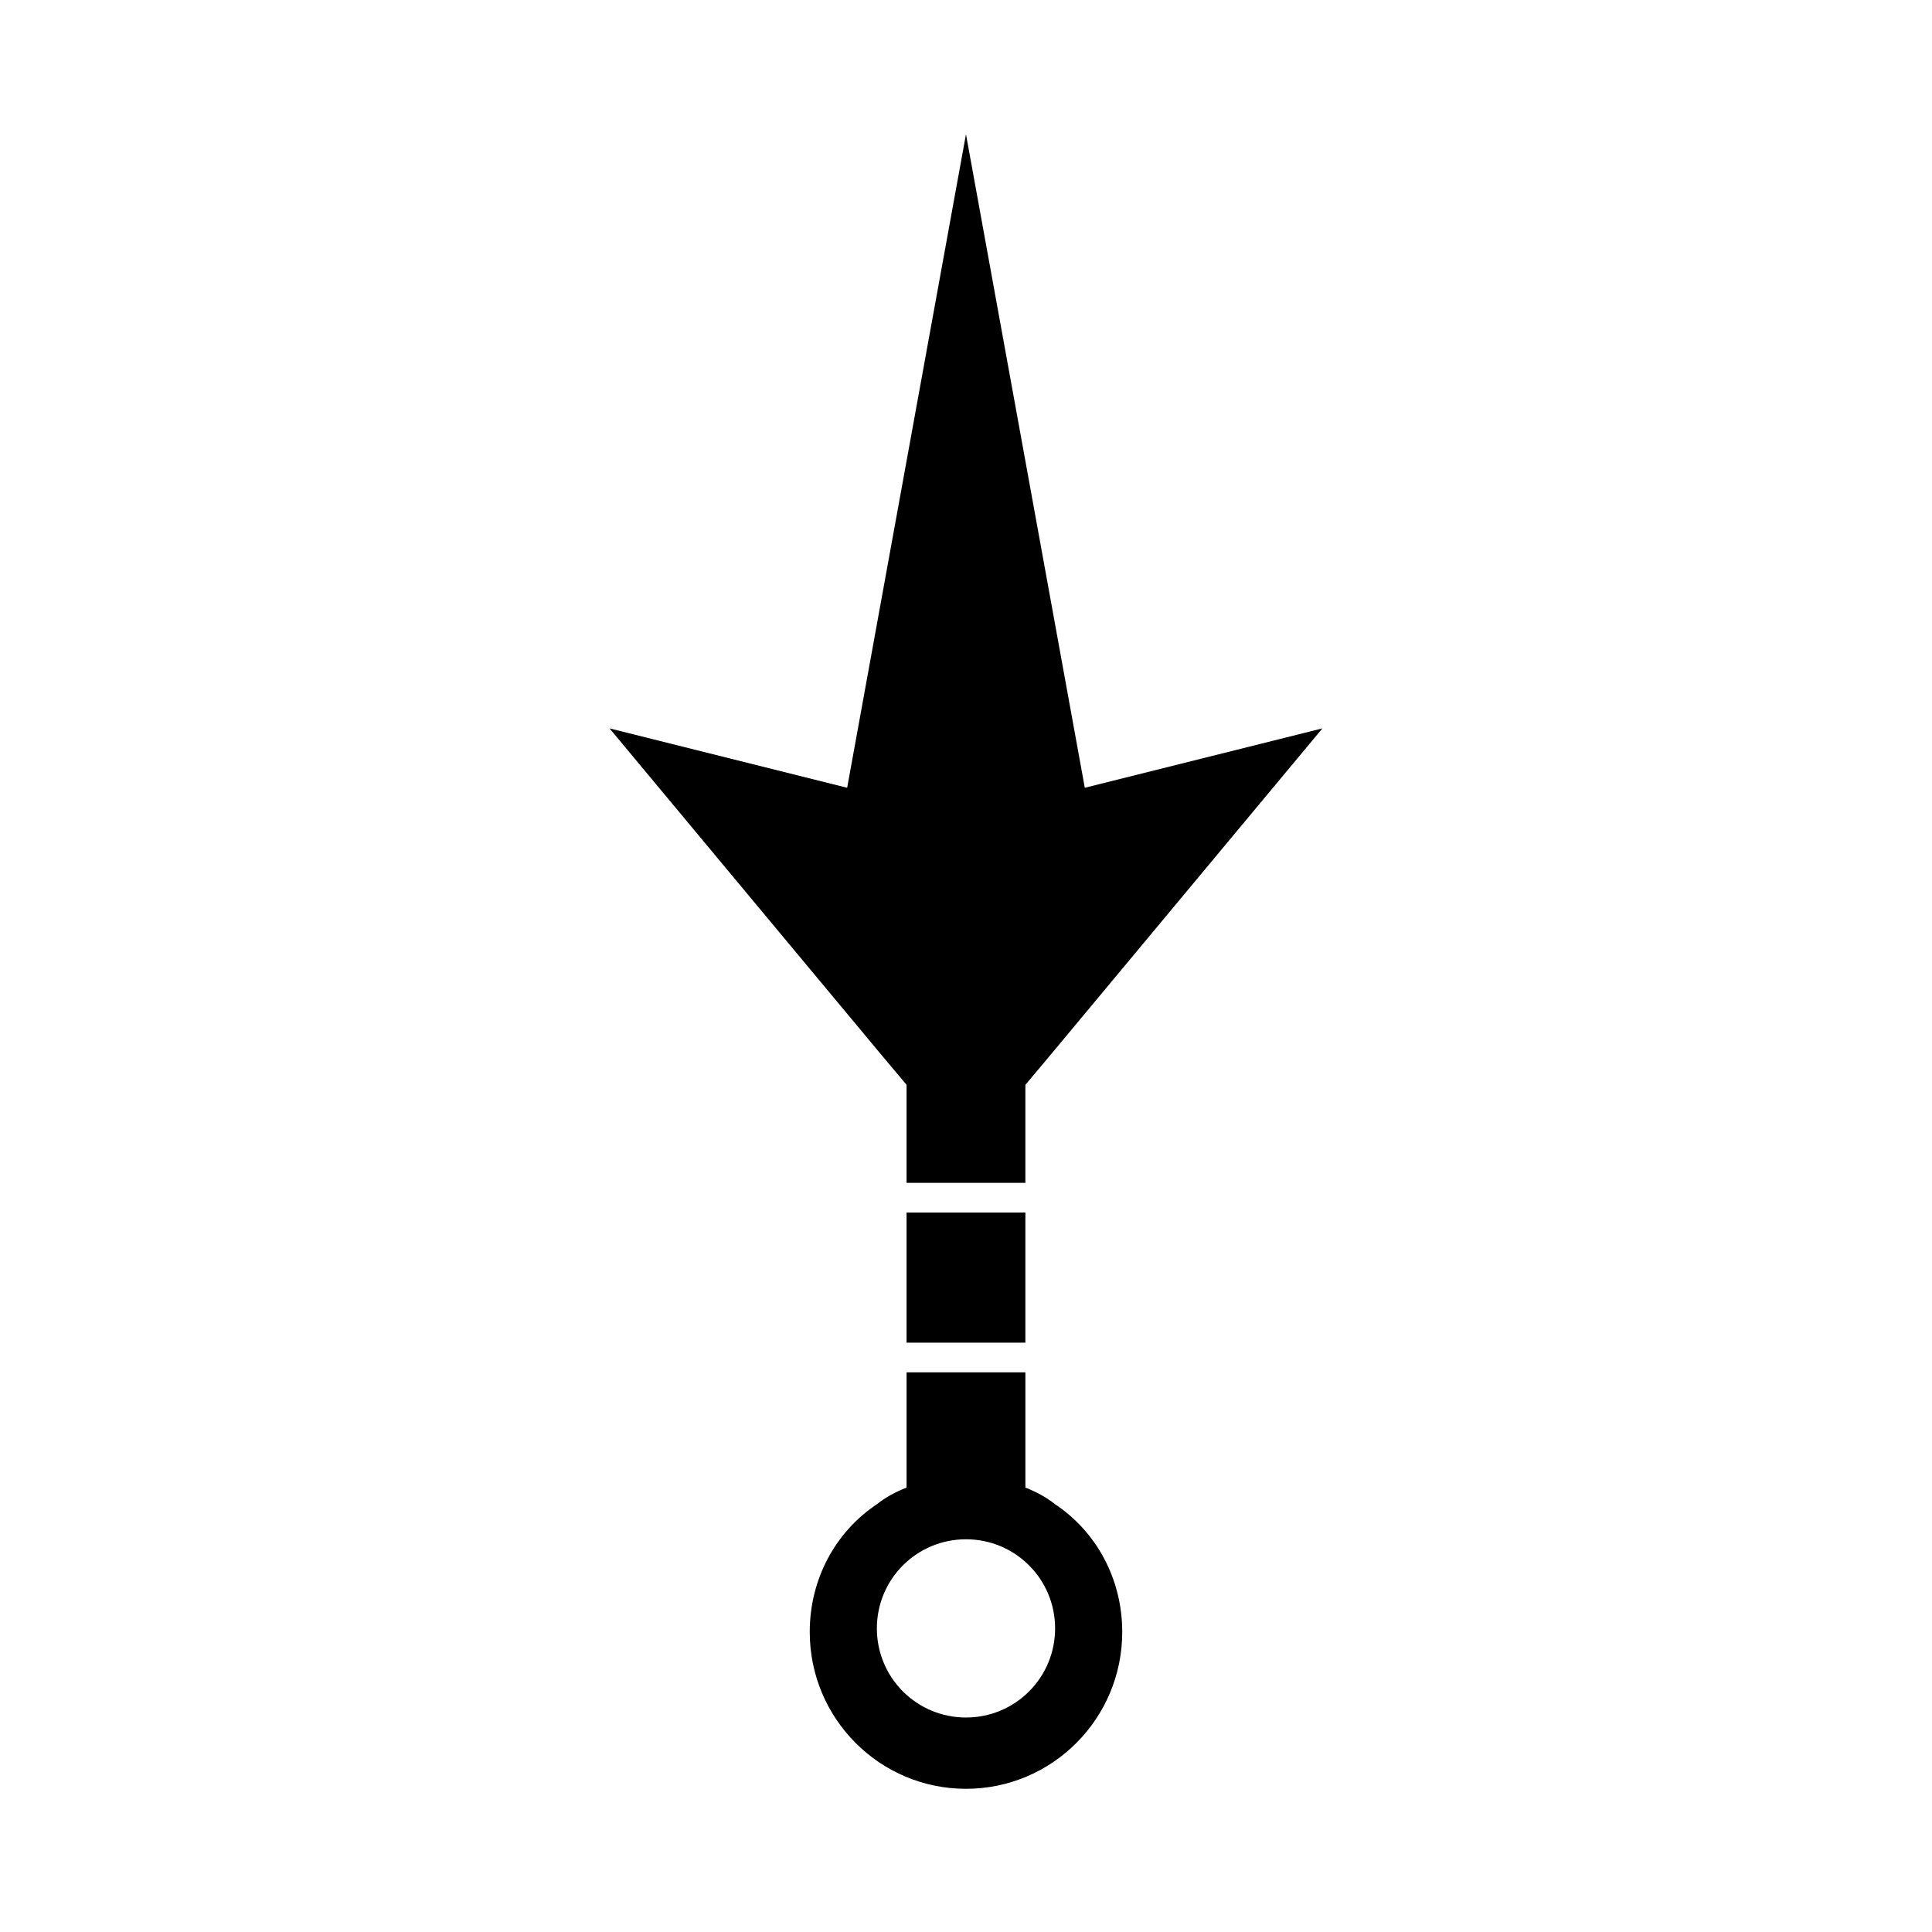 <?xml version="1.0" encoding="UTF-8"?>
<!-- Uploaded to: SVG Repo, www.svgrepo.com, Generator: SVG Repo Mixer Tools -->
<svg fill="#000000" width="800px" height="800px" version="1.1" viewBox="144 144 512 512" xmlns="http://www.w3.org/2000/svg">
 <g>
  <path d="m423.61 542.64c-2.363-1.891-5.039-3.305-7.871-4.41v-30.543h-31.488v30.543c-2.832 1.102-5.512 2.519-7.871 4.41-10.863 7.242-17.789 19.68-17.789 33.852 0 22.984 18.578 41.562 41.406 41.562s41.406-18.578 41.406-41.562c0-14.172-6.93-26.609-17.793-33.852zm-23.613 56.52c-13.066 0-23.617-10.547-23.617-23.617 0-13.066 10.547-23.617 23.617-23.617 13.066 0 23.617 10.547 23.617 23.617-0.004 13.07-10.551 23.617-23.617 23.617z"/>
  <path d="m392.12 465.34h-7.871v34.48h31.488v-34.48z"/>
  <path d="m384.25 431.49v25.977h31.488v-25.977l6.613-7.875 72.105-86.59-62.973 15.742-23.617-129.89-7.871-43.297-7.875 43.297-23.613 129.89-62.977-15.742 72.105 86.59z"/>
 </g>
</svg>